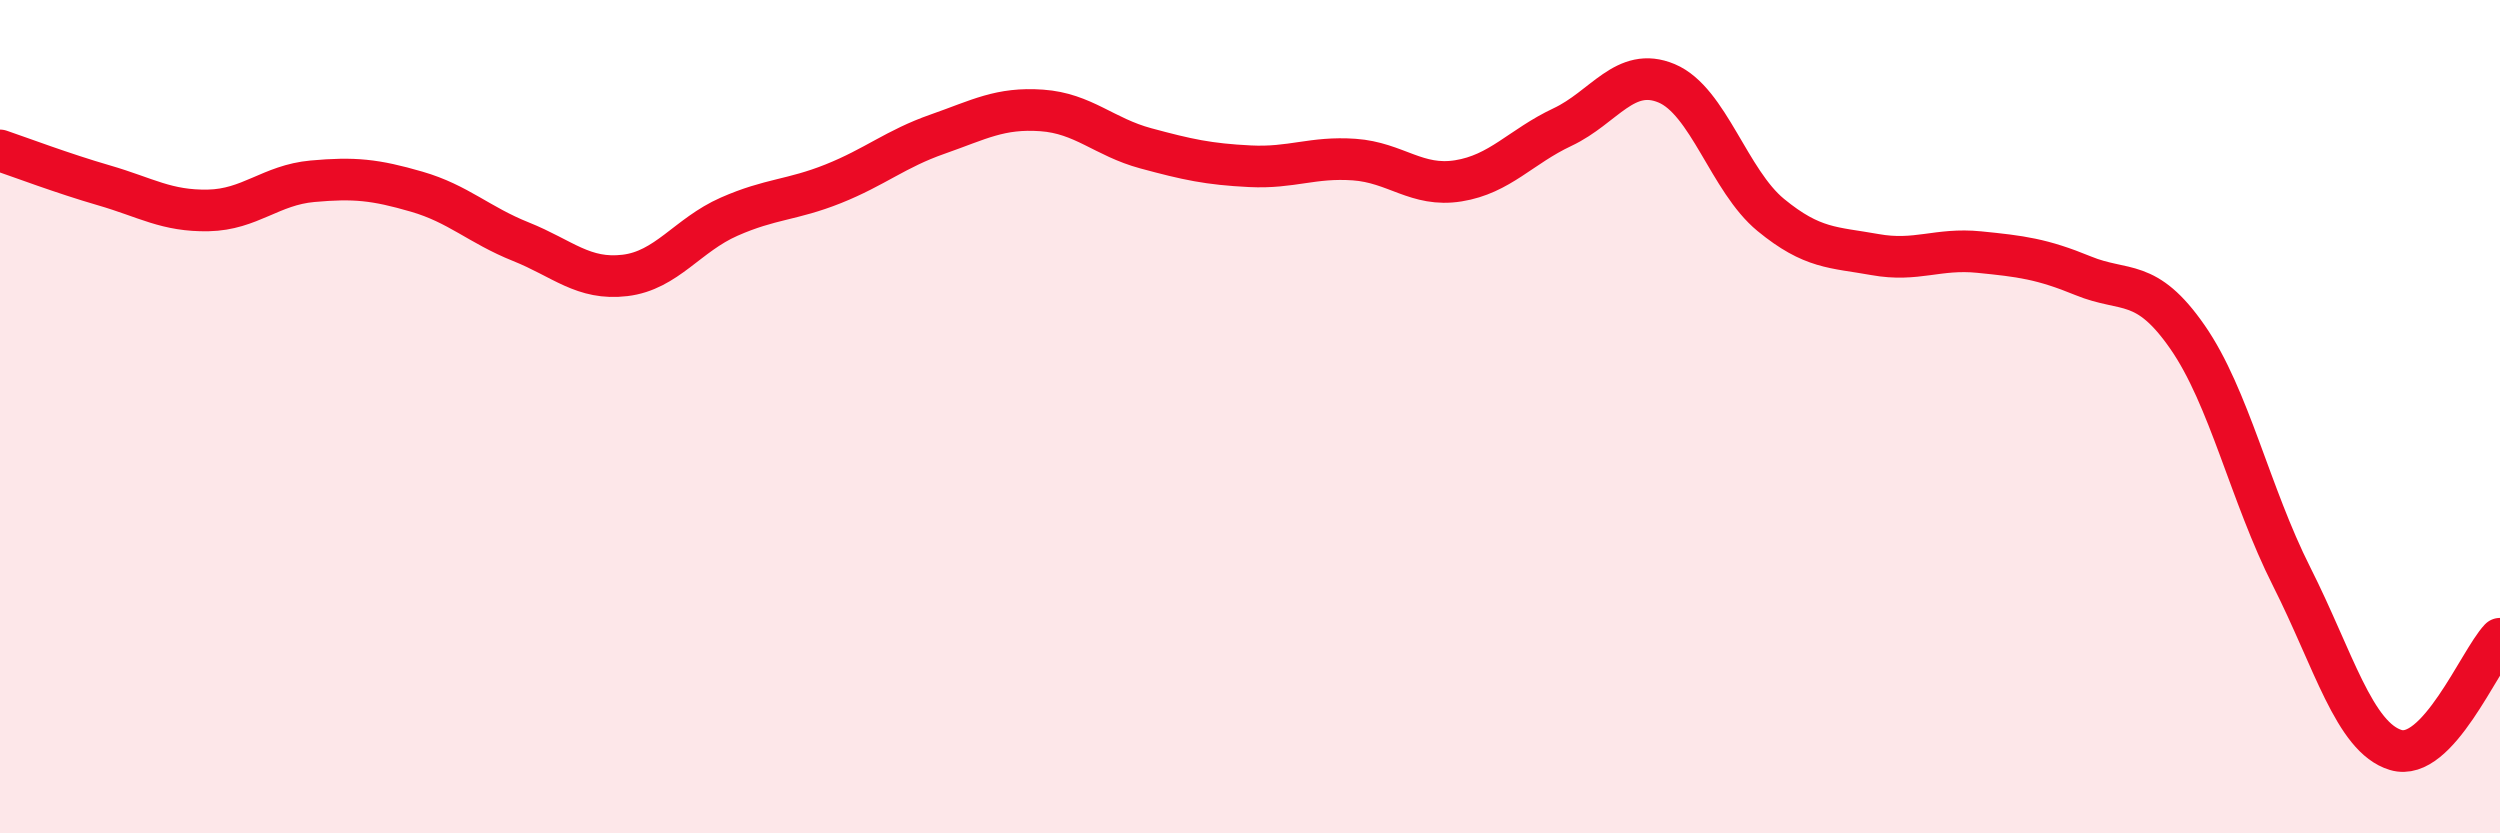 
    <svg width="60" height="20" viewBox="0 0 60 20" xmlns="http://www.w3.org/2000/svg">
      <path
        d="M 0,3.61 C 0.5,3.78 1.5,4.16 2.5,4.45 C 3.5,4.74 4,5.07 5,5.05 C 6,5.03 6.5,4.44 7.5,4.35 C 8.5,4.26 9,4.31 10,4.6 C 11,4.89 11.5,5.4 12.5,5.8 C 13.5,6.2 14,6.73 15,6.61 C 16,6.49 16.5,5.64 17.5,5.2 C 18.5,4.76 19,4.81 20,4.41 C 21,4.01 21.5,3.57 22.5,3.22 C 23.5,2.87 24,2.58 25,2.65 C 26,2.72 26.5,3.29 27.5,3.56 C 28.5,3.83 29,3.94 30,3.99 C 31,4.04 31.5,3.76 32.5,3.83 C 33.5,3.9 34,4.5 35,4.34 C 36,4.18 36.5,3.52 37.5,3.05 C 38.5,2.58 39,1.58 40,2 C 41,2.42 41.5,4.34 42.5,5.16 C 43.5,5.98 44,5.93 45,6.11 C 46,6.29 46.5,5.95 47.5,6.05 C 48.5,6.15 49,6.21 50,6.62 C 51,7.03 51.5,6.65 52.5,8.09 C 53.5,9.53 54,11.86 55,13.84 C 56,15.82 56.5,17.7 57.5,18 C 58.5,18.3 59.5,15.86 60,15.33L60 20L0 20Z"
        fill="#EB0A25"
        opacity="0.1"
        stroke-linecap="round"
        stroke-linejoin="round"
      />
      <path
        d="M 0,3.61 C 0.5,3.78 1.5,4.16 2.5,4.45 C 3.5,4.74 4,5.07 5,5.05 C 6,5.03 6.5,4.44 7.5,4.35 C 8.5,4.26 9,4.31 10,4.6 C 11,4.89 11.5,5.4 12.5,5.8 C 13.5,6.2 14,6.73 15,6.61 C 16,6.49 16.5,5.64 17.5,5.2 C 18.5,4.76 19,4.81 20,4.41 C 21,4.01 21.5,3.57 22.5,3.22 C 23.5,2.87 24,2.58 25,2.65 C 26,2.72 26.5,3.29 27.5,3.56 C 28.5,3.83 29,3.94 30,3.99 C 31,4.04 31.5,3.76 32.5,3.83 C 33.5,3.9 34,4.5 35,4.34 C 36,4.18 36.5,3.52 37.5,3.05 C 38.5,2.58 39,1.58 40,2 C 41,2.42 41.5,4.34 42.5,5.16 C 43.5,5.98 44,5.93 45,6.11 C 46,6.29 46.5,5.95 47.5,6.05 C 48.5,6.15 49,6.21 50,6.62 C 51,7.03 51.5,6.65 52.5,8.09 C 53.5,9.53 54,11.86 55,13.84 C 56,15.82 56.5,17.7 57.5,18 C 58.5,18.3 59.5,15.86 60,15.33"
        stroke="#EB0A25"
        stroke-width="1"
        fill="none"
        stroke-linecap="round"
        stroke-linejoin="round"
      />
    </svg>
  